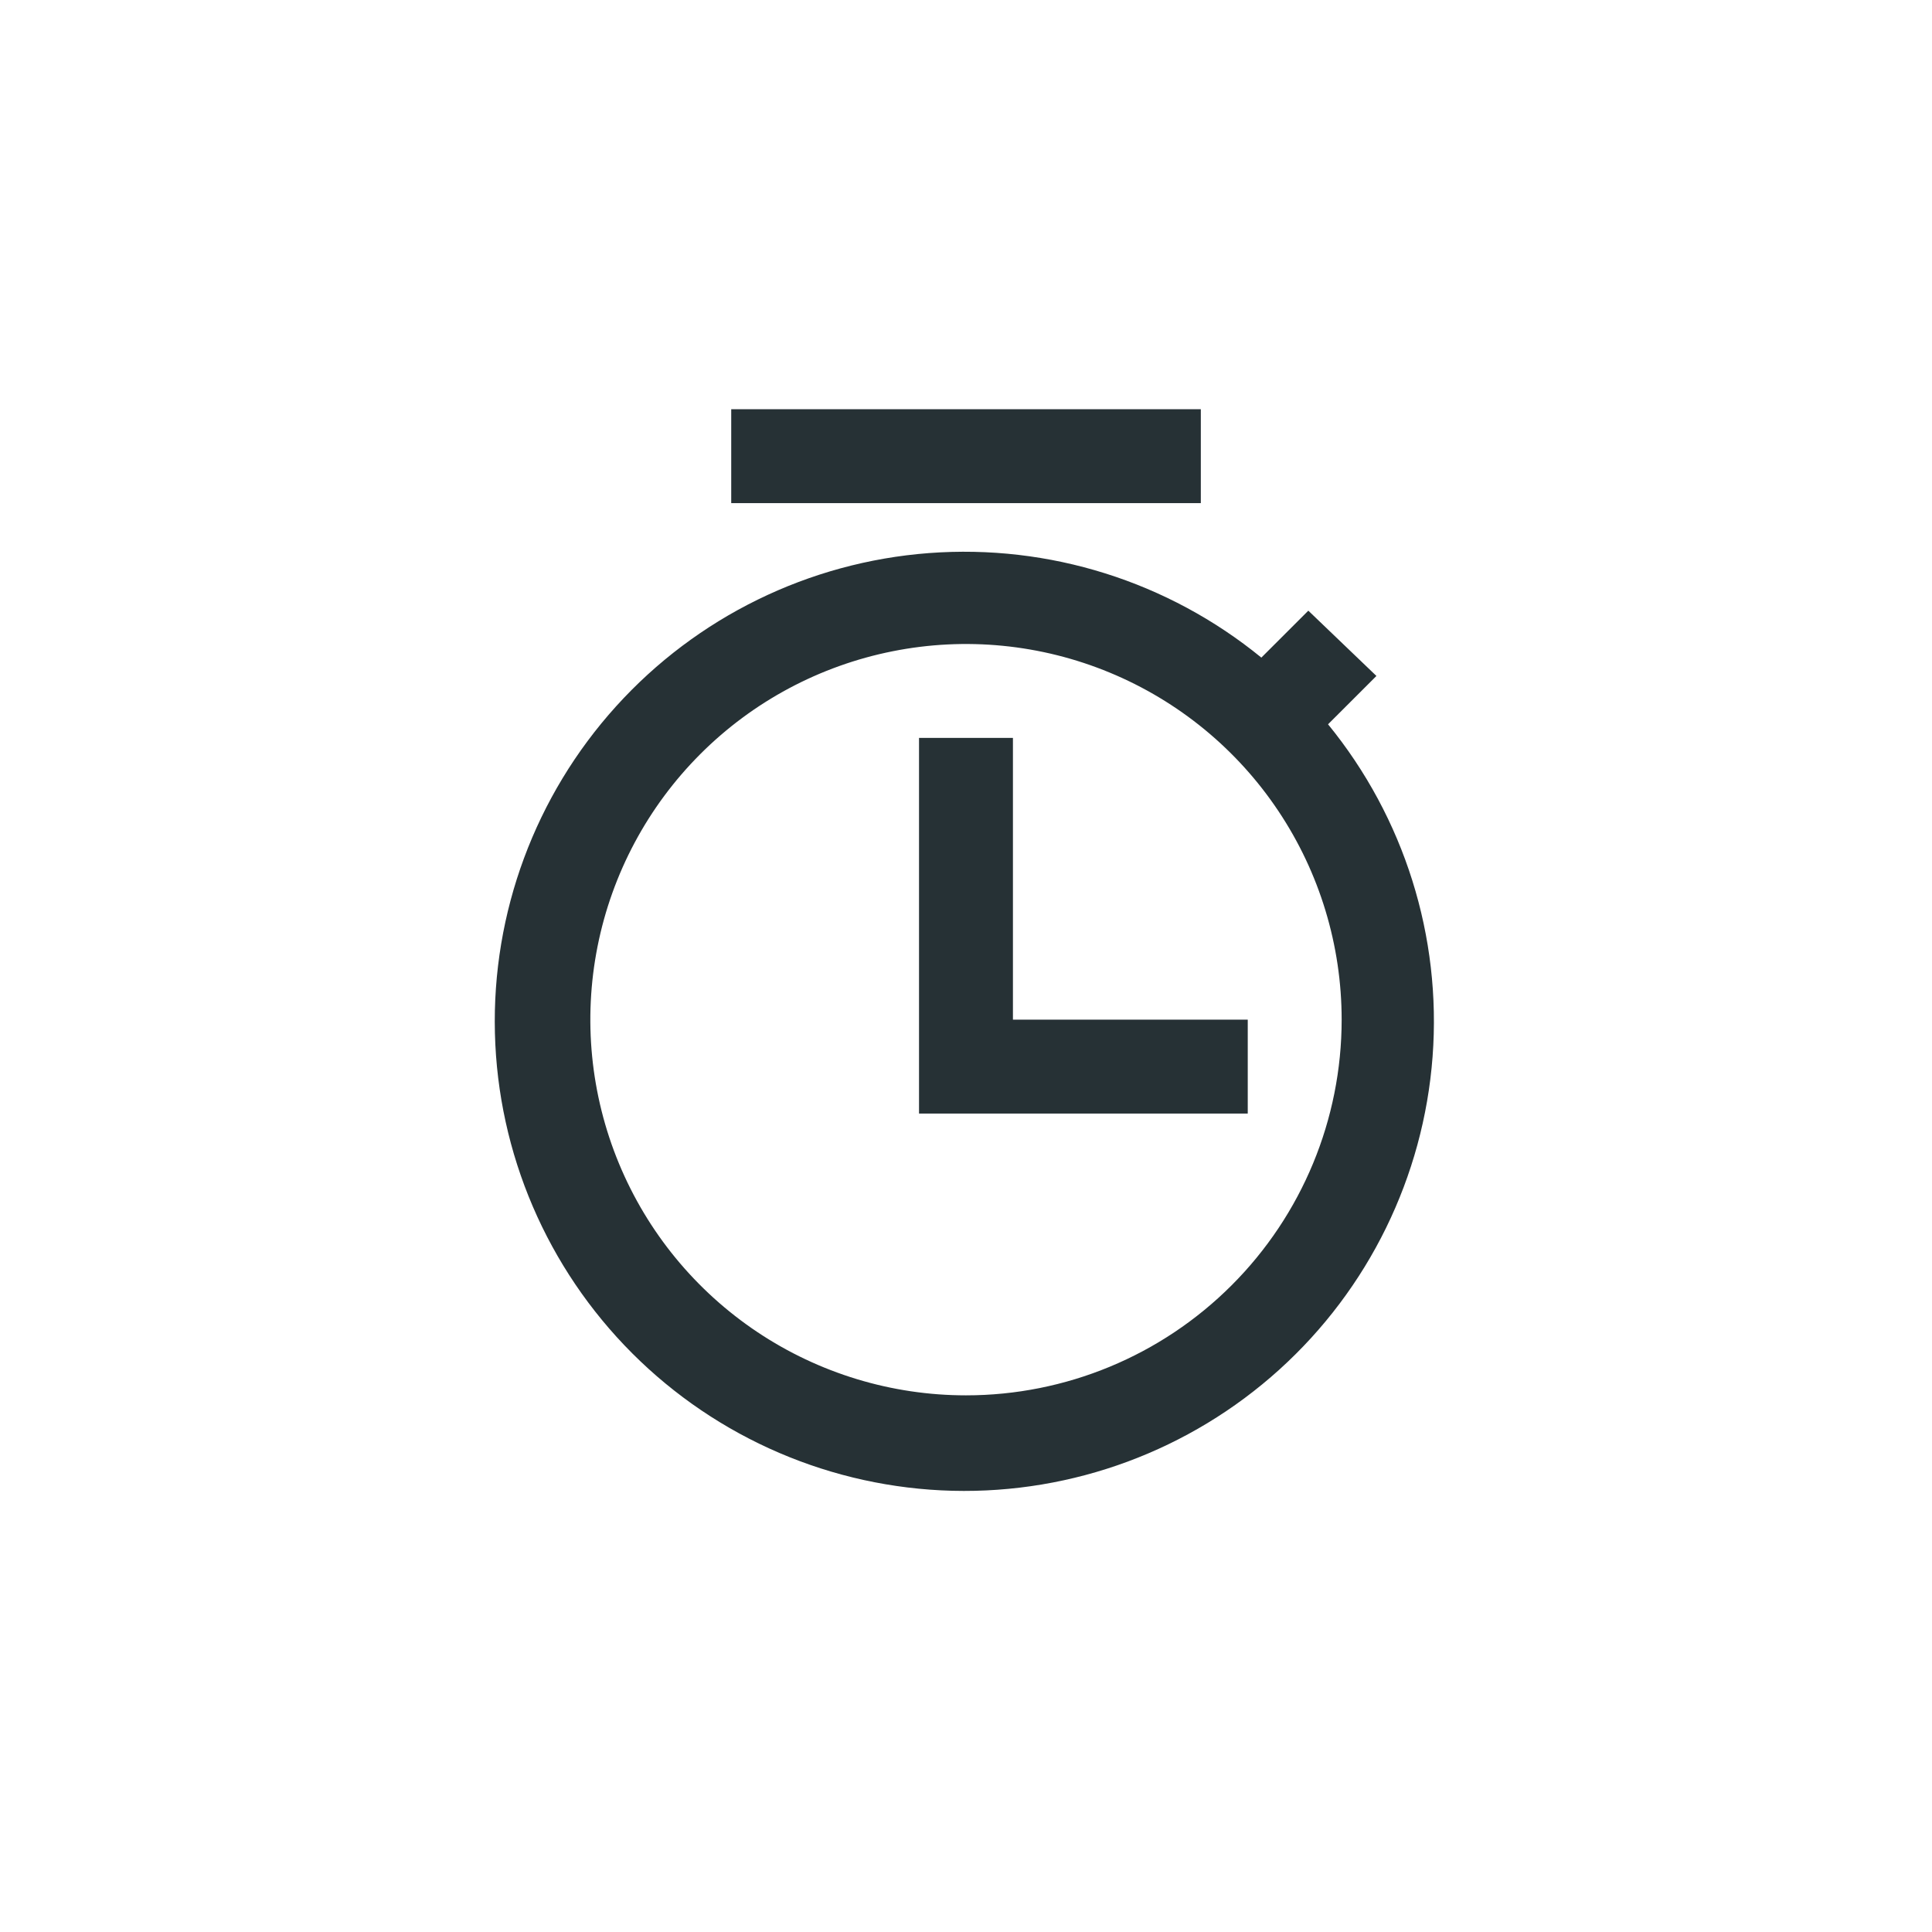 <svg width="48" height="48" viewBox="0 0 48 48" fill="none" xmlns="http://www.w3.org/2000/svg">
<path d="M33.03 17.96L34.197 16.794L32.505 15.172L31.338 16.338C29.02 14.445 26.064 13.516 23.079 13.741C20.095 13.967 17.312 15.33 15.305 17.55C13.298 19.77 12.22 22.676 12.296 25.668C12.371 28.66 13.593 31.508 15.709 33.624C17.825 35.74 20.674 36.962 23.665 37.038C26.657 37.113 29.563 36.036 31.783 34.029C34.003 32.022 35.367 29.238 35.592 26.254C35.818 23.27 34.888 20.313 32.995 17.995L33.03 17.96ZM24 34.667C22.154 34.667 20.349 34.119 18.815 33.094C17.28 32.068 16.083 30.611 15.377 28.905C14.671 27.2 14.486 25.323 14.846 23.513C15.206 21.702 16.095 20.039 17.4 18.734C18.706 17.428 20.369 16.54 22.179 16.18C23.989 15.819 25.866 16.004 27.572 16.711C29.277 17.417 30.735 18.613 31.76 20.148C32.786 21.683 33.333 23.488 33.333 25.334C33.333 27.809 32.35 30.183 30.599 31.933C28.849 33.684 26.475 34.667 24 34.667Z" fill="#263135"/>
<path d="M29.834 10.167H18.167V12.5H29.834V10.167Z" fill="#263135"/>
<path d="M25.166 25.333V18.333H22.833V27.666H31V25.333H25.166Z" fill="#263135"/>
</svg>
